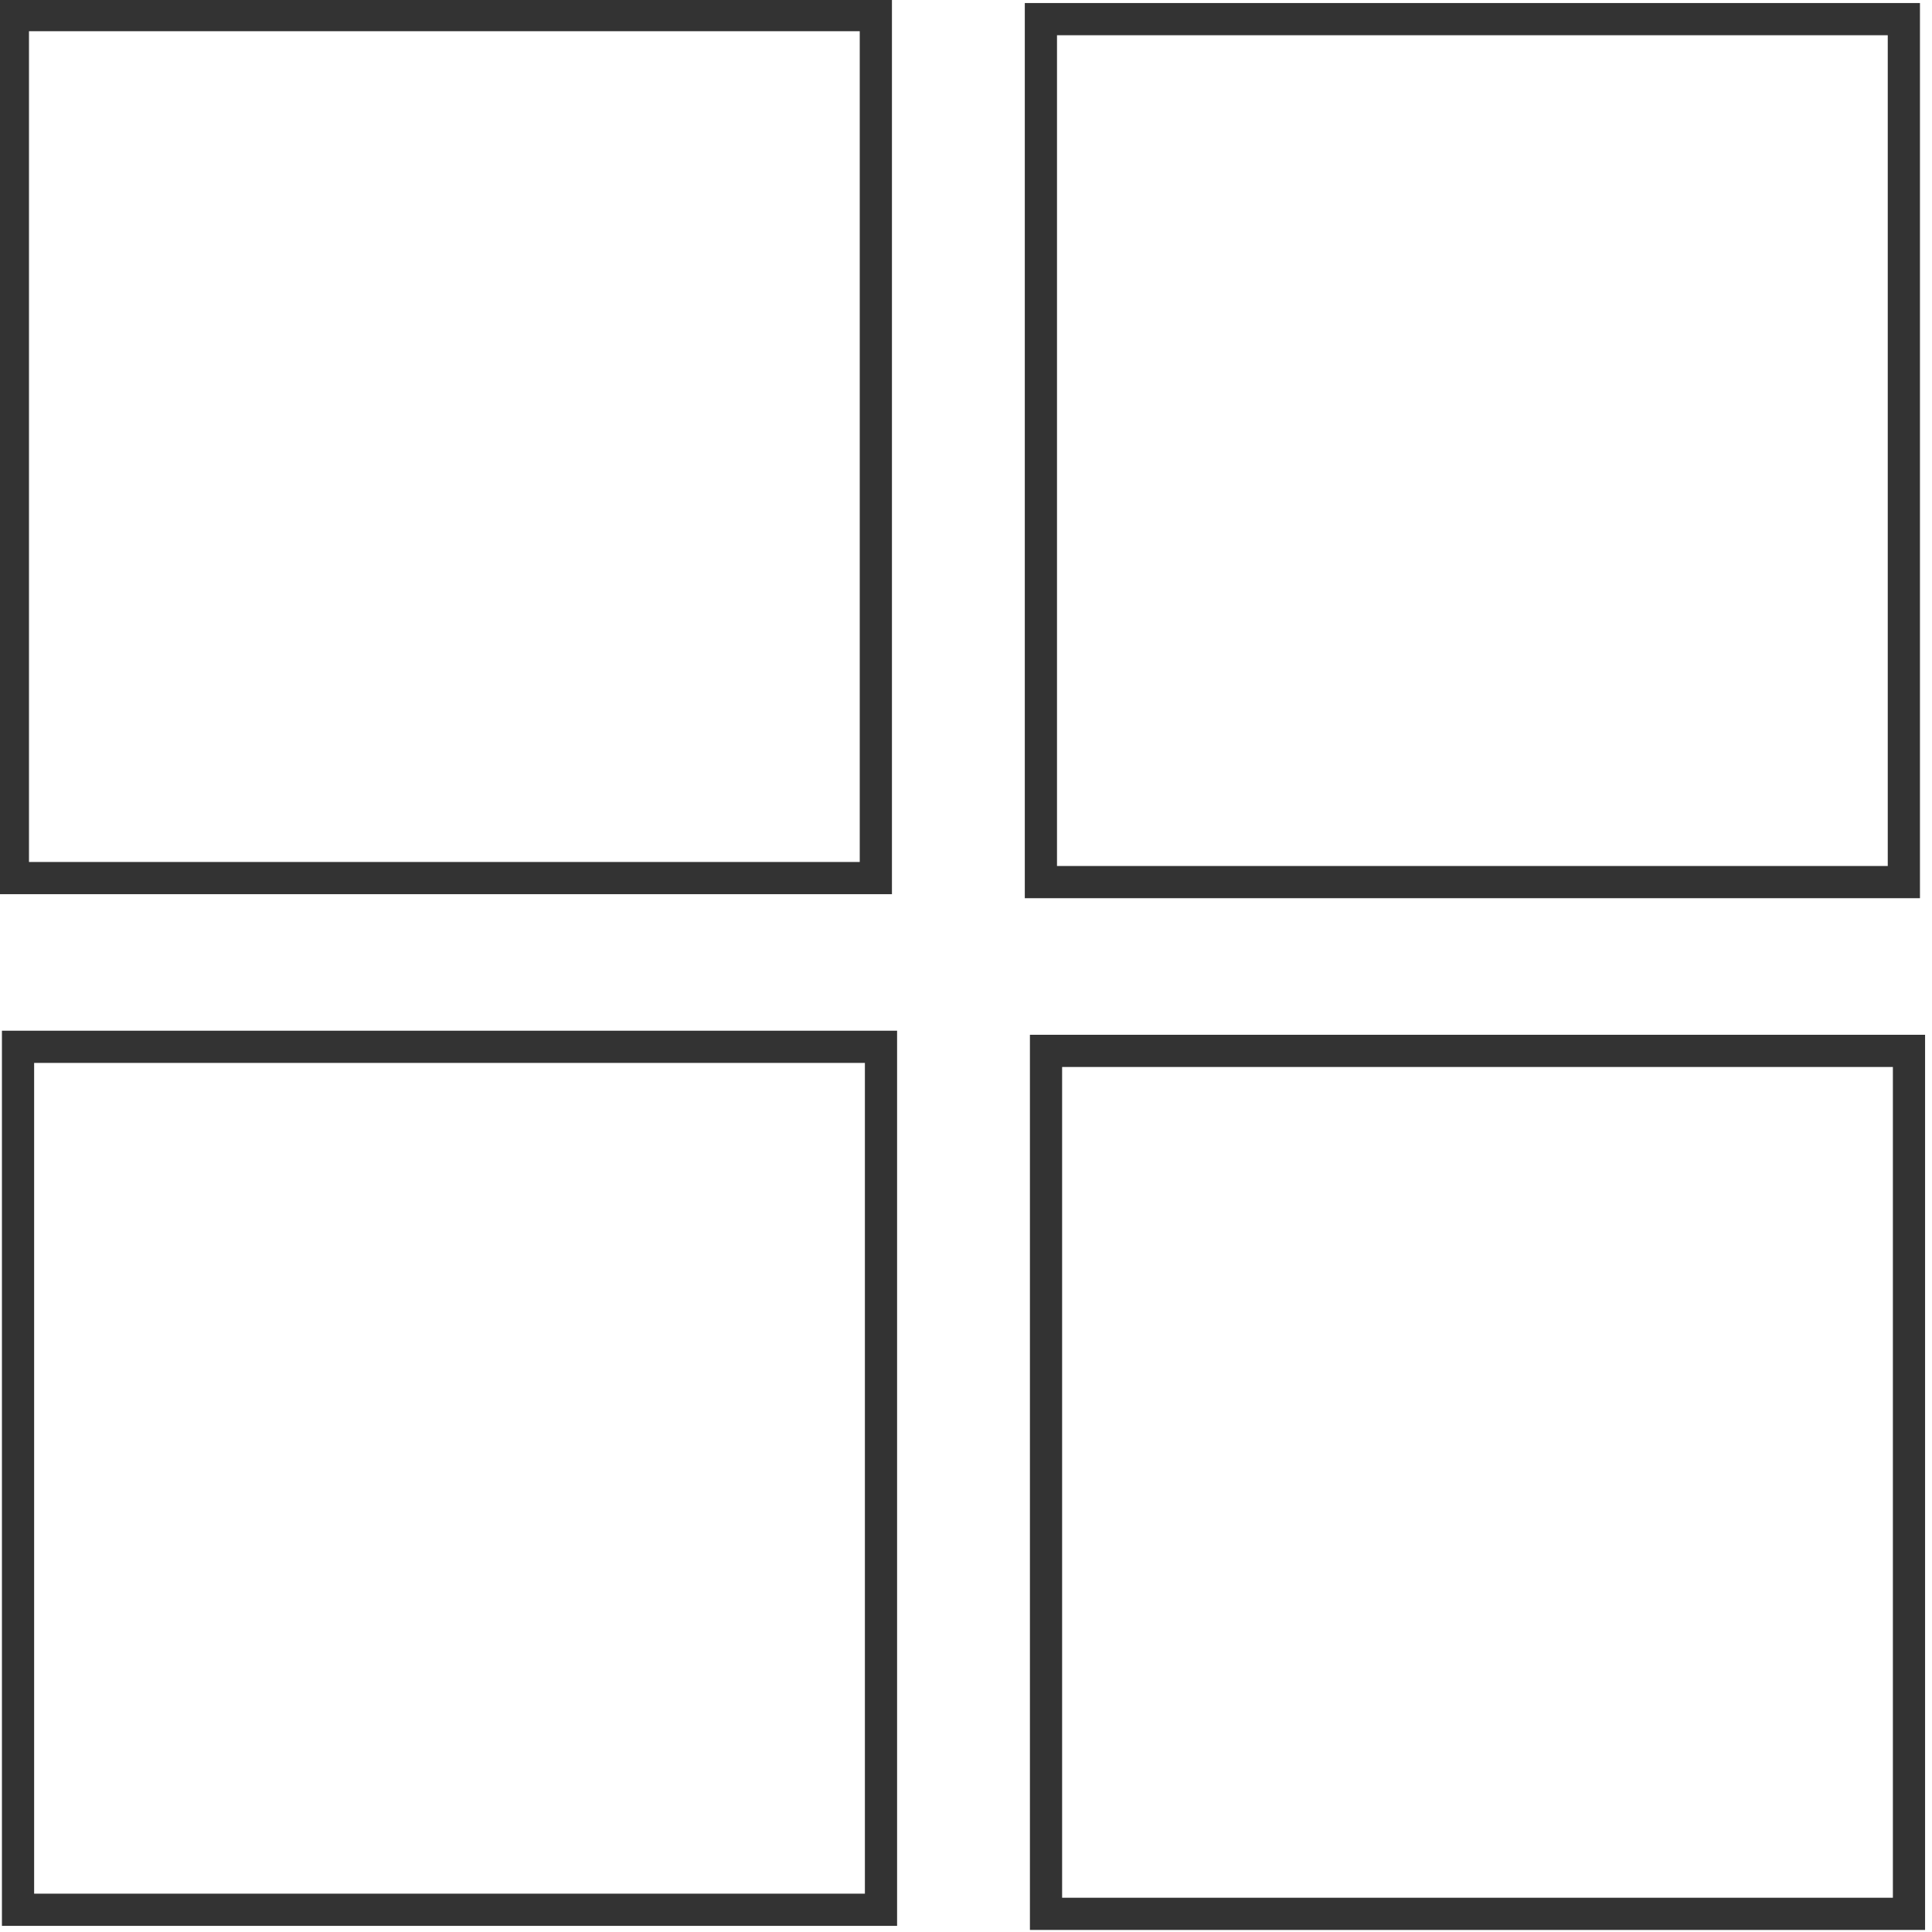 <?xml version="1.0" encoding="utf-8"?>
<!-- Generator: Adobe Illustrator 22.0.1, SVG Export Plug-In . SVG Version: 6.00 Build 0)  -->
<svg version="1.1" id="Capa_1" xmlns="http://www.w3.org/2000/svg" xmlns:xlink="http://www.w3.org/1999/xlink" x="0px" y="0px"
	 viewBox="0 0 30 30" style="enable-background:new 0 0 30 30;" xml:space="preserve">
<style type="text/css">
	.st0{fill:none;stroke:#333333;stroke-width:0.5;stroke-linecap:round;stroke-miterlimit:10;}
</style>
<g>
	
		<rect x="0.3" y="0.2" transform="matrix(6.123234e-17 -1 1 6.123234e-17 5.000000e-05 13.935)" class="st0" width="13.4" height="13.4"/>
	
		<rect x="16.2" y="0.2" transform="matrix(6.123234e-17 -1 1 6.123234e-17 15.963 29.897)" class="st0" width="13.4" height="13.4"/>
	
		<rect x="0.3" y="16.3" transform="matrix(6.123234e-17 -1 1 6.123234e-17 -16.02 29.955)" class="st0" width="13.4" height="13.4"/>
	
		<rect x="16.2" y="16.3" transform="matrix(6.123234e-17 -1 1 6.123234e-17 -5.750000e-02 45.918)" class="st0" width="13.4" height="13.4"/>
</g>
</svg>
